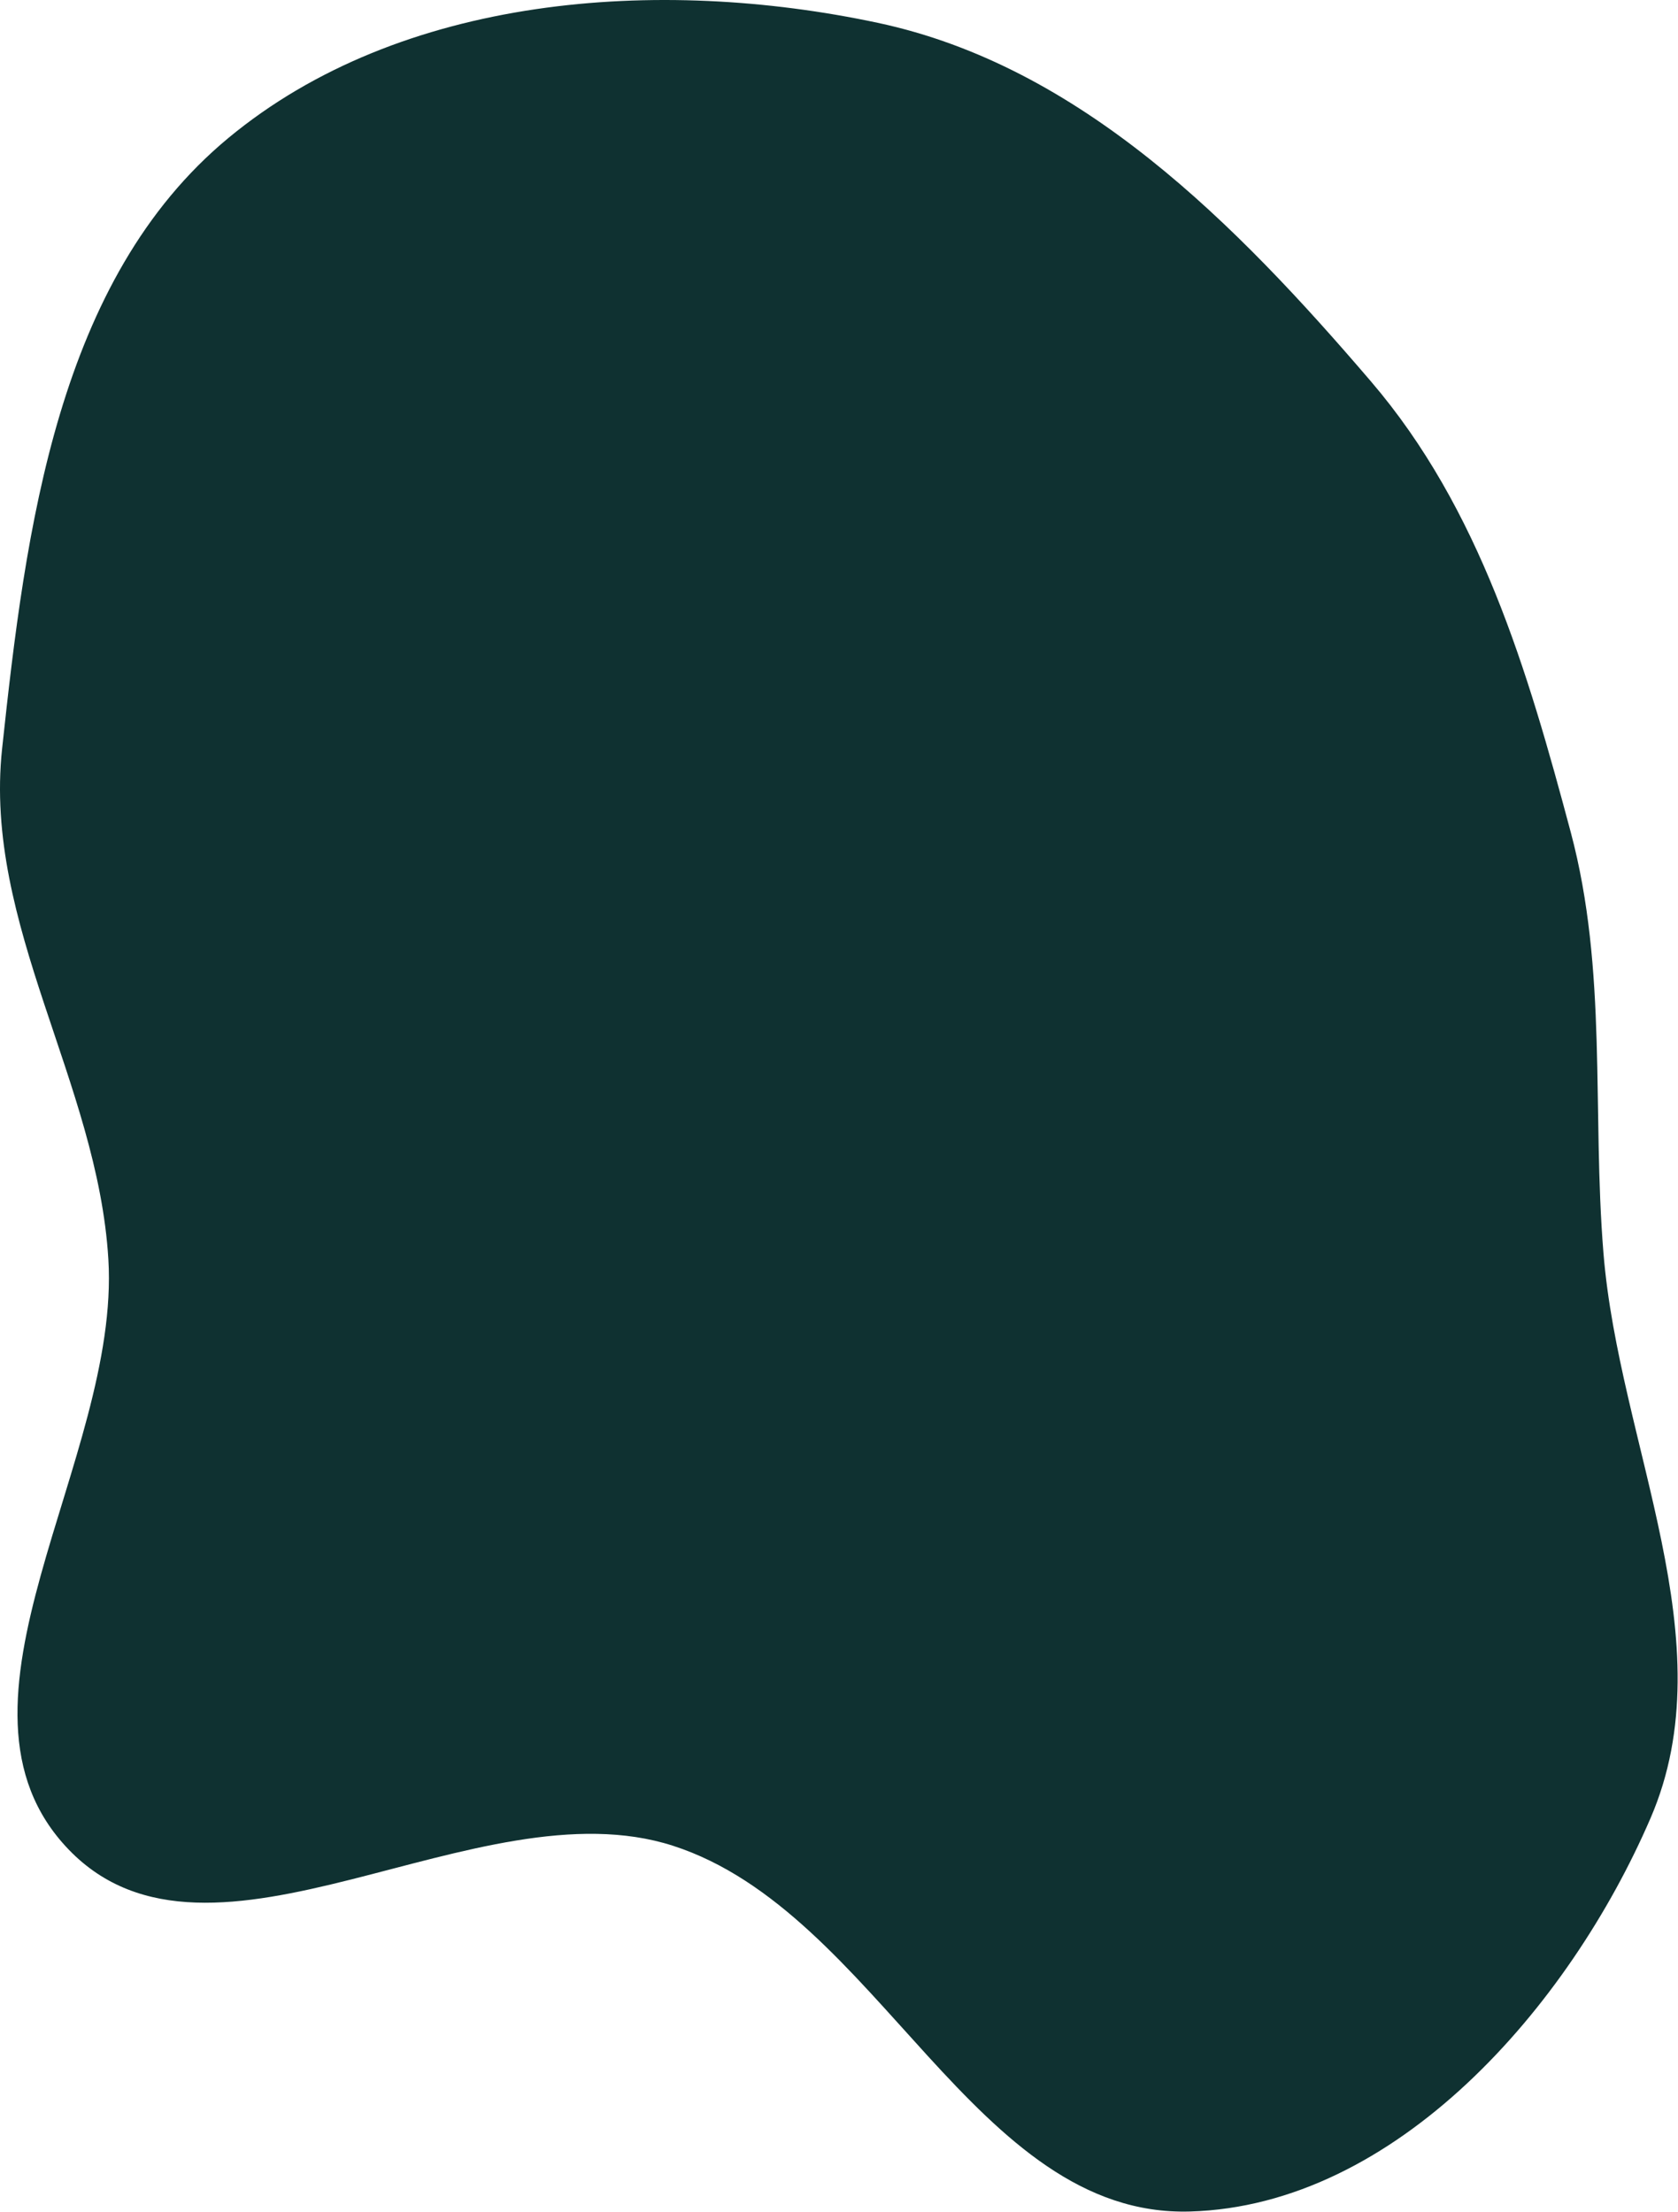 <?xml version="1.0" encoding="UTF-8"?> <svg xmlns="http://www.w3.org/2000/svg" width="496" height="654" viewBox="0 0 496 654" fill="none"><path fill-rule="evenodd" clip-rule="evenodd" d="M259.45 6.746C319.425 19.515 365.343 66.157 405.221 112.737C437.477 150.414 451.509 198.091 464.294 246.013C475.236 287.027 470.539 328.094 473.963 370.404C478.565 427.265 510.479 485.119 487.882 537.499C463.75 593.438 412.611 652.064 351.714 653.784C288.06 655.582 259.533 565.226 198.934 545.66C141.099 526.987 62.452 590.568 20.306 546.781C-20.963 503.906 35.625 431.661 32.031 372.26C28.864 319.915 -4.955 273.502 0.619 221.358C7.582 156.232 17.045 82.631 67.464 40.826C118.532 -1.518 194.565 -7.069 259.45 6.746Z" fill="#0F3131"></path></svg> 